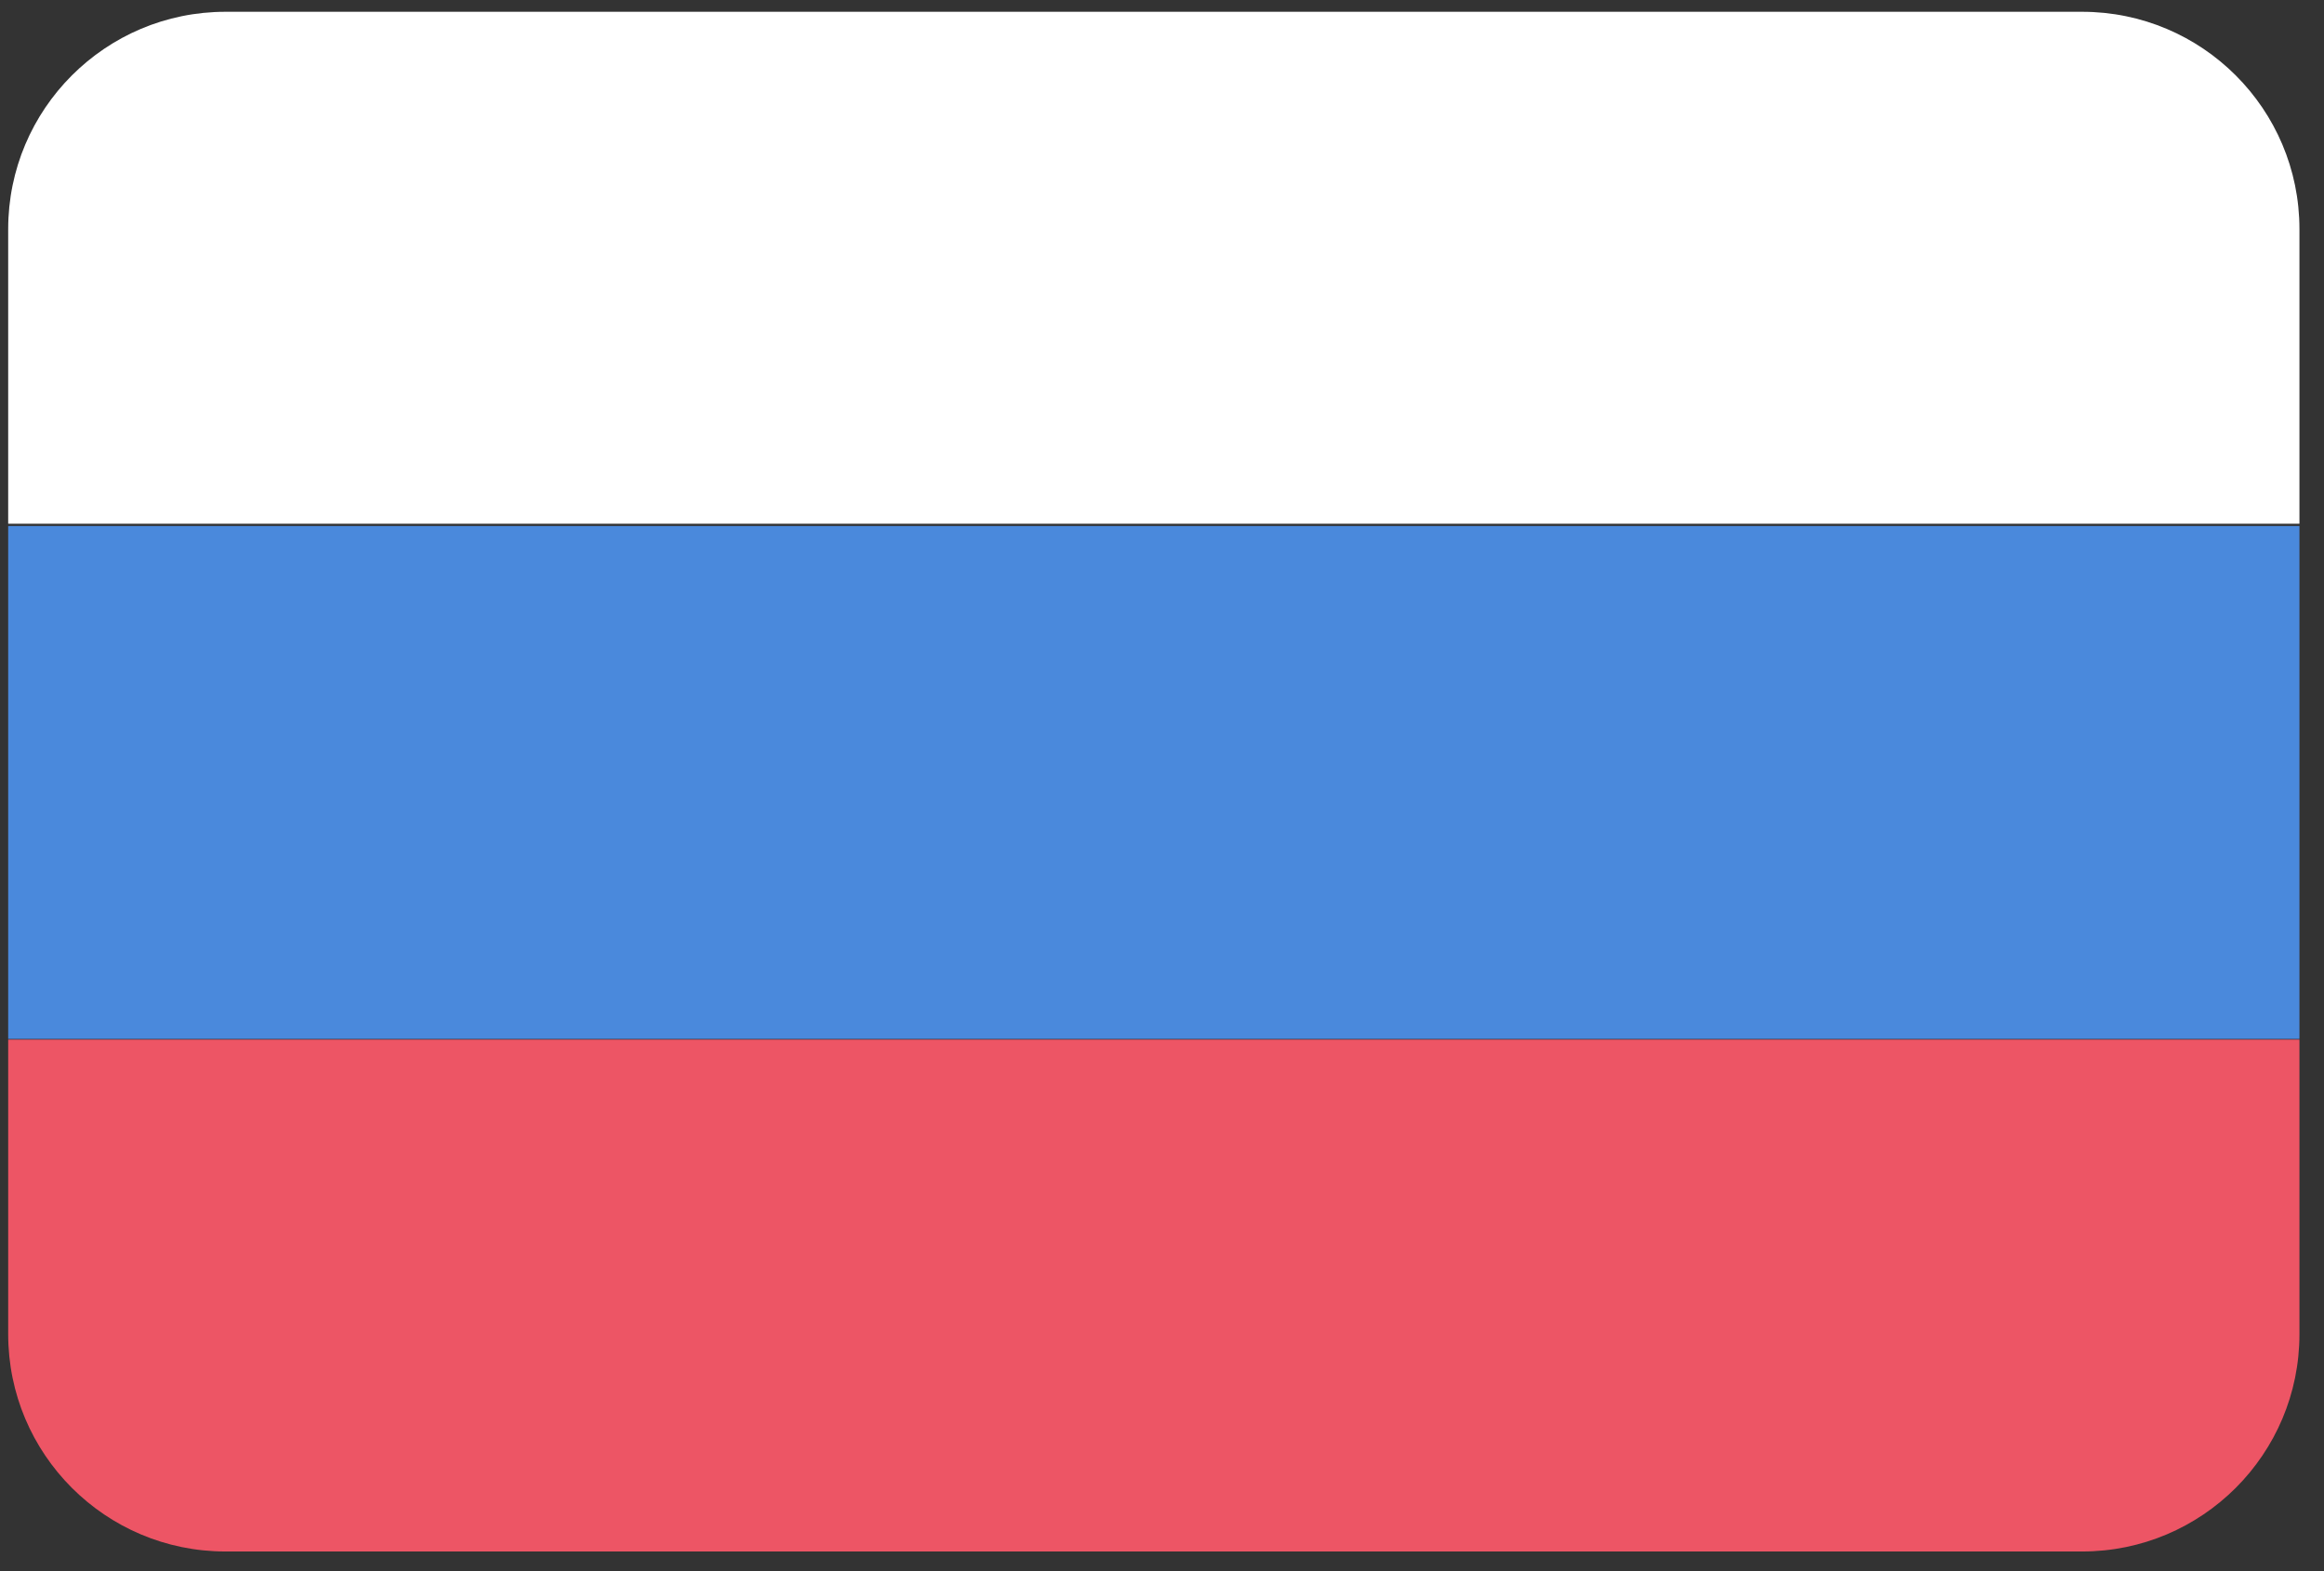 <svg xmlns="http://www.w3.org/2000/svg" xmlns:xlink="http://www.w3.org/1999/xlink" width="71px" height="48px" viewBox="0 0 71 48" version="1.1">
    <rect x="0" y="0" width="71" height="48" fill="#333333" stroke="none"/>
    <!-- Generator: Sketch 48.1 (47250) - http://www.bohemiancoding.com/sketch -->
    <title>Russia@2x</title>
    <desc>Created with Sketch.</desc>
    <defs/>
    <g id="Flags" stroke="none" stroke-width="1" fill="none" fill-rule="evenodd" transform="translate(-747, -376)">
        <g transform="translate(70, 70)" fill-rule="nonzero" id="Russia">
            <g transform="translate(677, 306)">
                <path d="M0.25,7 L0.25,16 L70.25,16 L70.25,7 C70.25,3.333 67.277,0.36 63.61,0.36 L6.89,0.36 C3.223,0.36 0.25,3.333 0.25,7 Z" id="Shape" fill="#FFFFFF"/>
                <polygon id="Shape" fill="#4A89DC" points="0.25 31.74 70.25 31.74 70.25 16.07 0.25 16.07"/>
                <path d="M0.25,40.76 C0.25,44.427 3.223,47.4 6.89,47.4 L63.61,47.4 C67.277,47.4 70.25,44.427 70.25,40.76 L70.25,31.76 L0.25,31.76 L0.25,40.76 Z" id="Shape" fill="#ED5565"/>
            </g>
        </g>
    </g>
</svg>